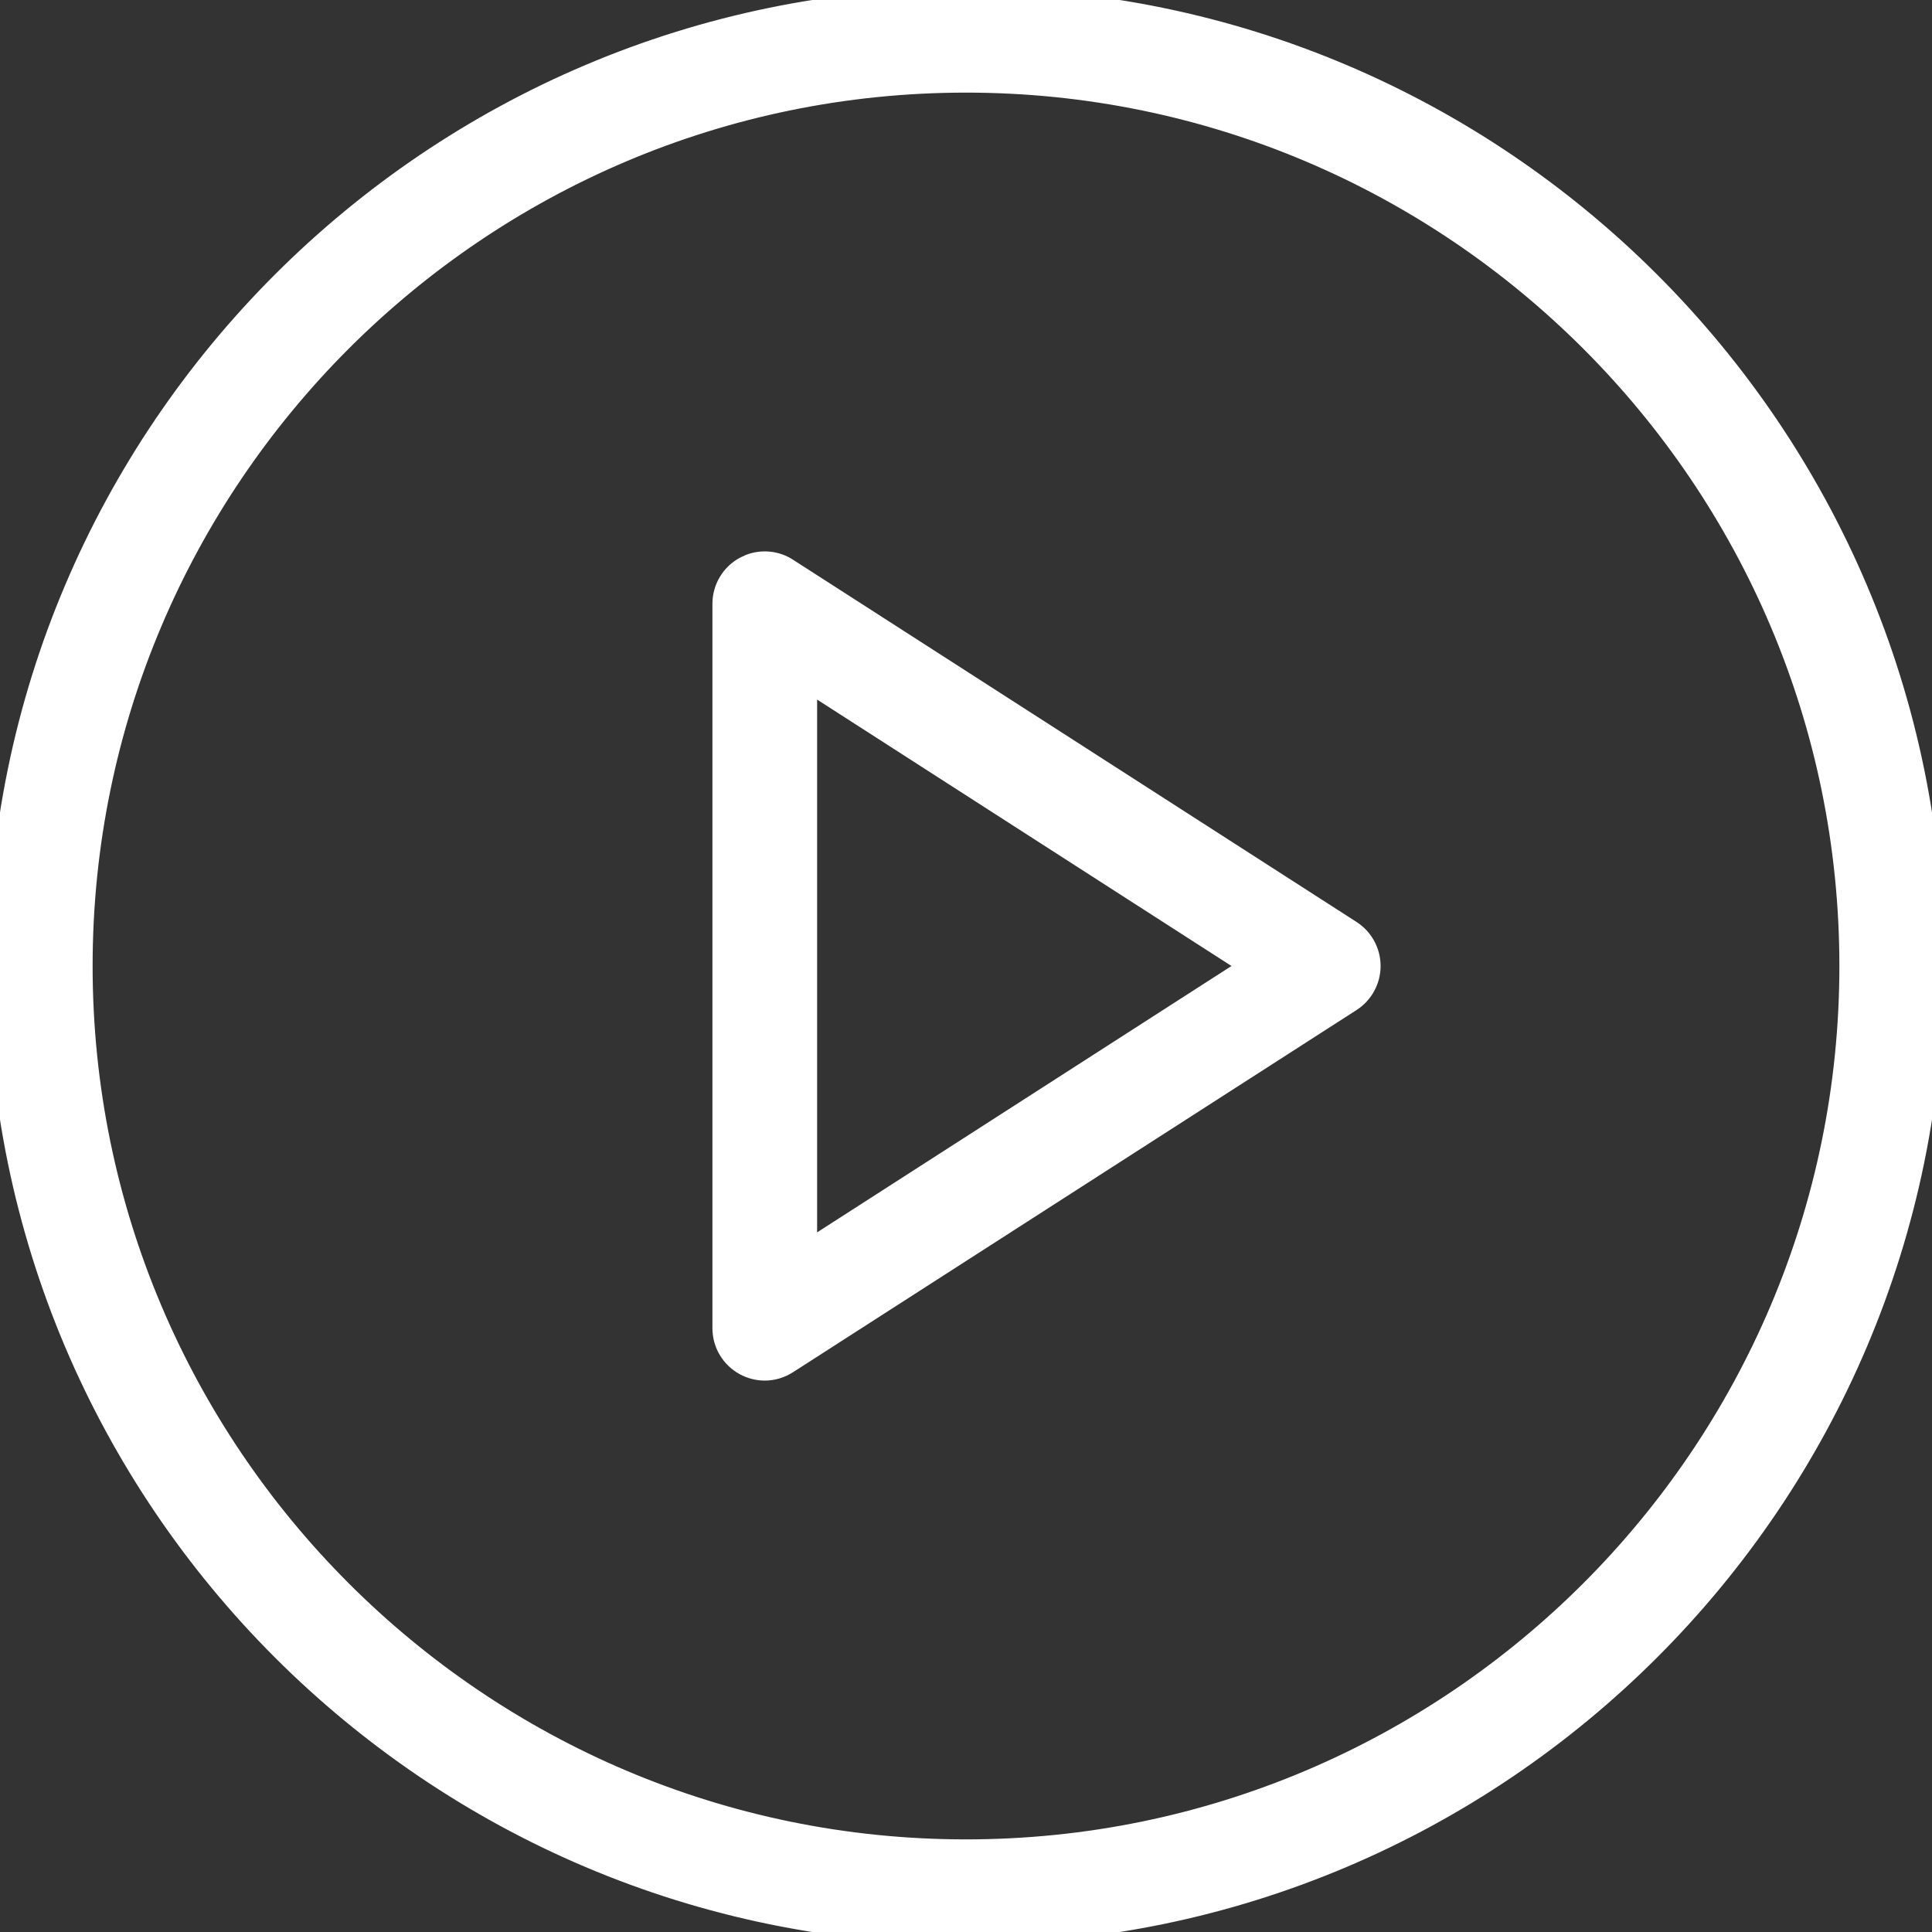 <?xml version="1.0" encoding="UTF-8"?> <svg xmlns="http://www.w3.org/2000/svg" width="32" height="32" viewBox="0 0 32 32" fill="none"><rect x="0" y="0" width="32" height="32" fill="#333333" stroke="none"/><g clip-path="url(#clip0_5367_2389)"><path d="M16 -0.1C24.878 -0.1 32.1 7.123 32.1 16C32.1 24.878 24.878 32.1 16 32.1C7.122 32.1 -0.1 24.878 -0.1 16C-0.1 7.123 7.122 -0.1 16 -0.1ZM16 1.434C7.968 1.434 1.434 7.968 1.434 16C1.434 24.032 7.968 30.566 16 30.566C24.032 30.566 30.566 24.032 30.566 16C30.566 7.968 24.032 1.434 16 1.434ZM12.394 9.283C12.617 9.198 12.876 9.221 13.082 9.355H13.081L22.415 15.355C22.634 15.496 22.767 15.739 22.767 16C22.767 16.261 22.634 16.504 22.415 16.645L13.081 22.644C12.955 22.725 12.81 22.767 12.667 22.767C12.539 22.767 12.412 22.734 12.3 22.673C12.053 22.538 11.9 22.281 11.9 22V10C11.9 9.862 11.937 9.727 12.008 9.608C12.078 9.49 12.179 9.393 12.3 9.327L12.394 9.283ZM13.434 20.595L20.582 16L13.434 11.404V20.595Z" fill="white" stroke="white" stroke-width="0.2"></path></g><defs><clipPath id="clip0_5367_2389"><rect width="32" height="32" fill="white"></rect></clipPath></defs></svg> 
